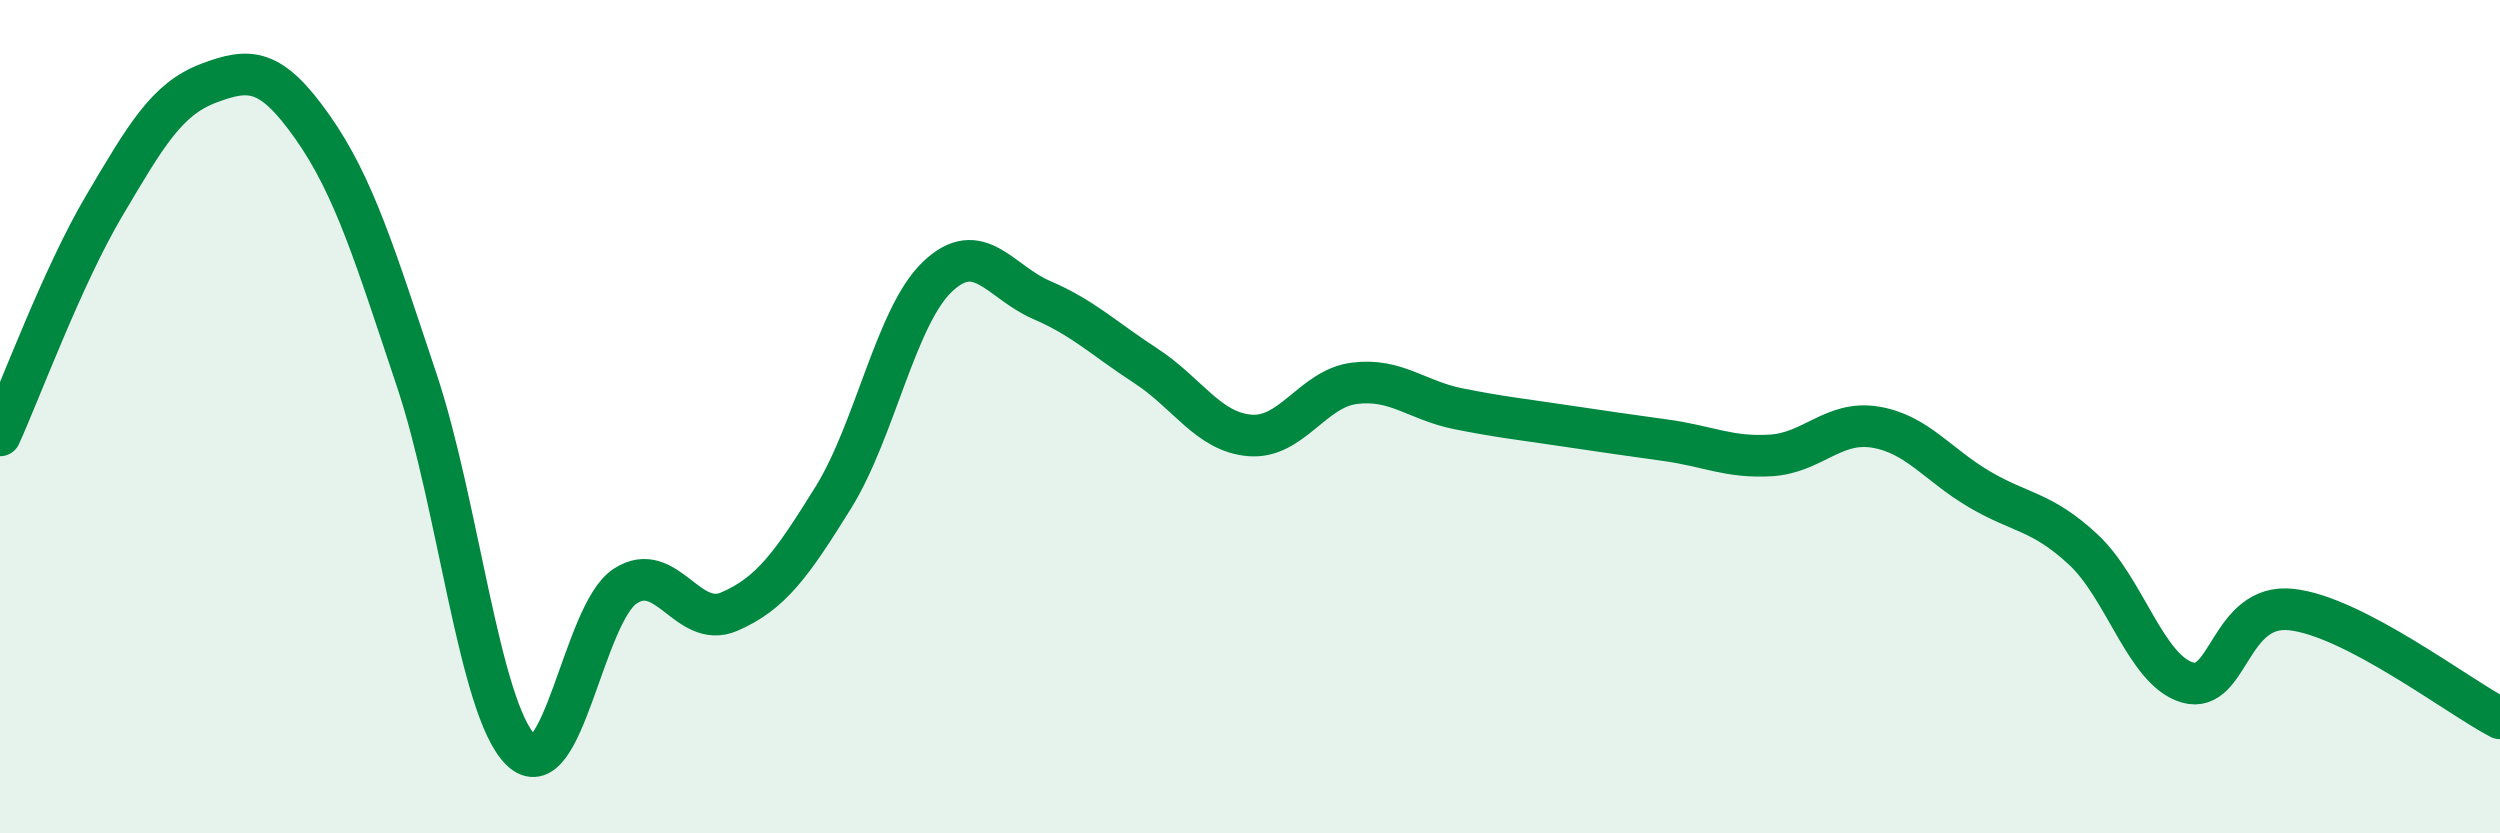 
    <svg width="60" height="20" viewBox="0 0 60 20" xmlns="http://www.w3.org/2000/svg">
      <path
        d="M 0,10.45 C 0.5,9.35 1.5,6.63 2.5,4.94 C 3.5,3.25 4,2.38 5,2 C 6,1.62 6.5,1.63 7.5,3.05 C 8.5,4.47 9,6.13 10,9.12 C 11,12.11 11.5,17.01 12.5,18 C 13.5,18.99 14,14.73 15,14.07 C 16,13.41 16.5,15.11 17.5,14.68 C 18.5,14.25 19,13.55 20,11.94 C 21,10.33 21.5,7.59 22.5,6.64 C 23.5,5.69 24,6.77 25,7.2 C 26,7.63 26.5,8.13 27.5,8.78 C 28.5,9.43 29,10.37 30,10.45 C 31,10.53 31.5,9.33 32.5,9.2 C 33.5,9.07 34,9.61 35,9.81 C 36,10.01 36.5,10.06 37.5,10.21 C 38.5,10.36 39,10.43 40,10.57 C 41,10.71 41.5,10.99 42.5,10.93 C 43.5,10.87 44,10.09 45,10.25 C 46,10.41 46.5,11.15 47.5,11.74 C 48.5,12.33 49,12.26 50,13.19 C 51,14.12 51.5,16.09 52.5,16.38 C 53.5,16.67 53.5,14.46 55,14.63 C 56.5,14.8 59,16.72 60,17.24L60 20L0 20Z"
        fill="#008740"
        opacity="0.1"
        stroke-linecap="round"
        stroke-linejoin="round"
      />
      <path
        d="M 0,10.45 C 0.5,9.35 1.5,6.63 2.5,4.94 C 3.5,3.25 4,2.38 5,2 C 6,1.62 6.5,1.63 7.5,3.05 C 8.5,4.47 9,6.13 10,9.12 C 11,12.11 11.5,17.01 12.5,18 C 13.5,18.99 14,14.73 15,14.07 C 16,13.41 16.5,15.11 17.5,14.68 C 18.5,14.25 19,13.55 20,11.94 C 21,10.33 21.5,7.59 22.5,6.64 C 23.5,5.69 24,6.77 25,7.2 C 26,7.63 26.5,8.13 27.5,8.78 C 28.5,9.43 29,10.37 30,10.45 C 31,10.53 31.5,9.33 32.5,9.2 C 33.5,9.07 34,9.61 35,9.81 C 36,10.01 36.5,10.06 37.5,10.21 C 38.5,10.36 39,10.43 40,10.57 C 41,10.71 41.5,10.99 42.5,10.93 C 43.5,10.87 44,10.09 45,10.25 C 46,10.41 46.5,11.15 47.5,11.74 C 48.5,12.33 49,12.26 50,13.19 C 51,14.12 51.5,16.09 52.5,16.38 C 53.5,16.67 53.5,14.46 55,14.63 C 56.5,14.8 59,16.72 60,17.24"
        stroke="#008740"
        stroke-width="1"
        fill="none"
        stroke-linecap="round"
        stroke-linejoin="round"
      />
    </svg>
  
